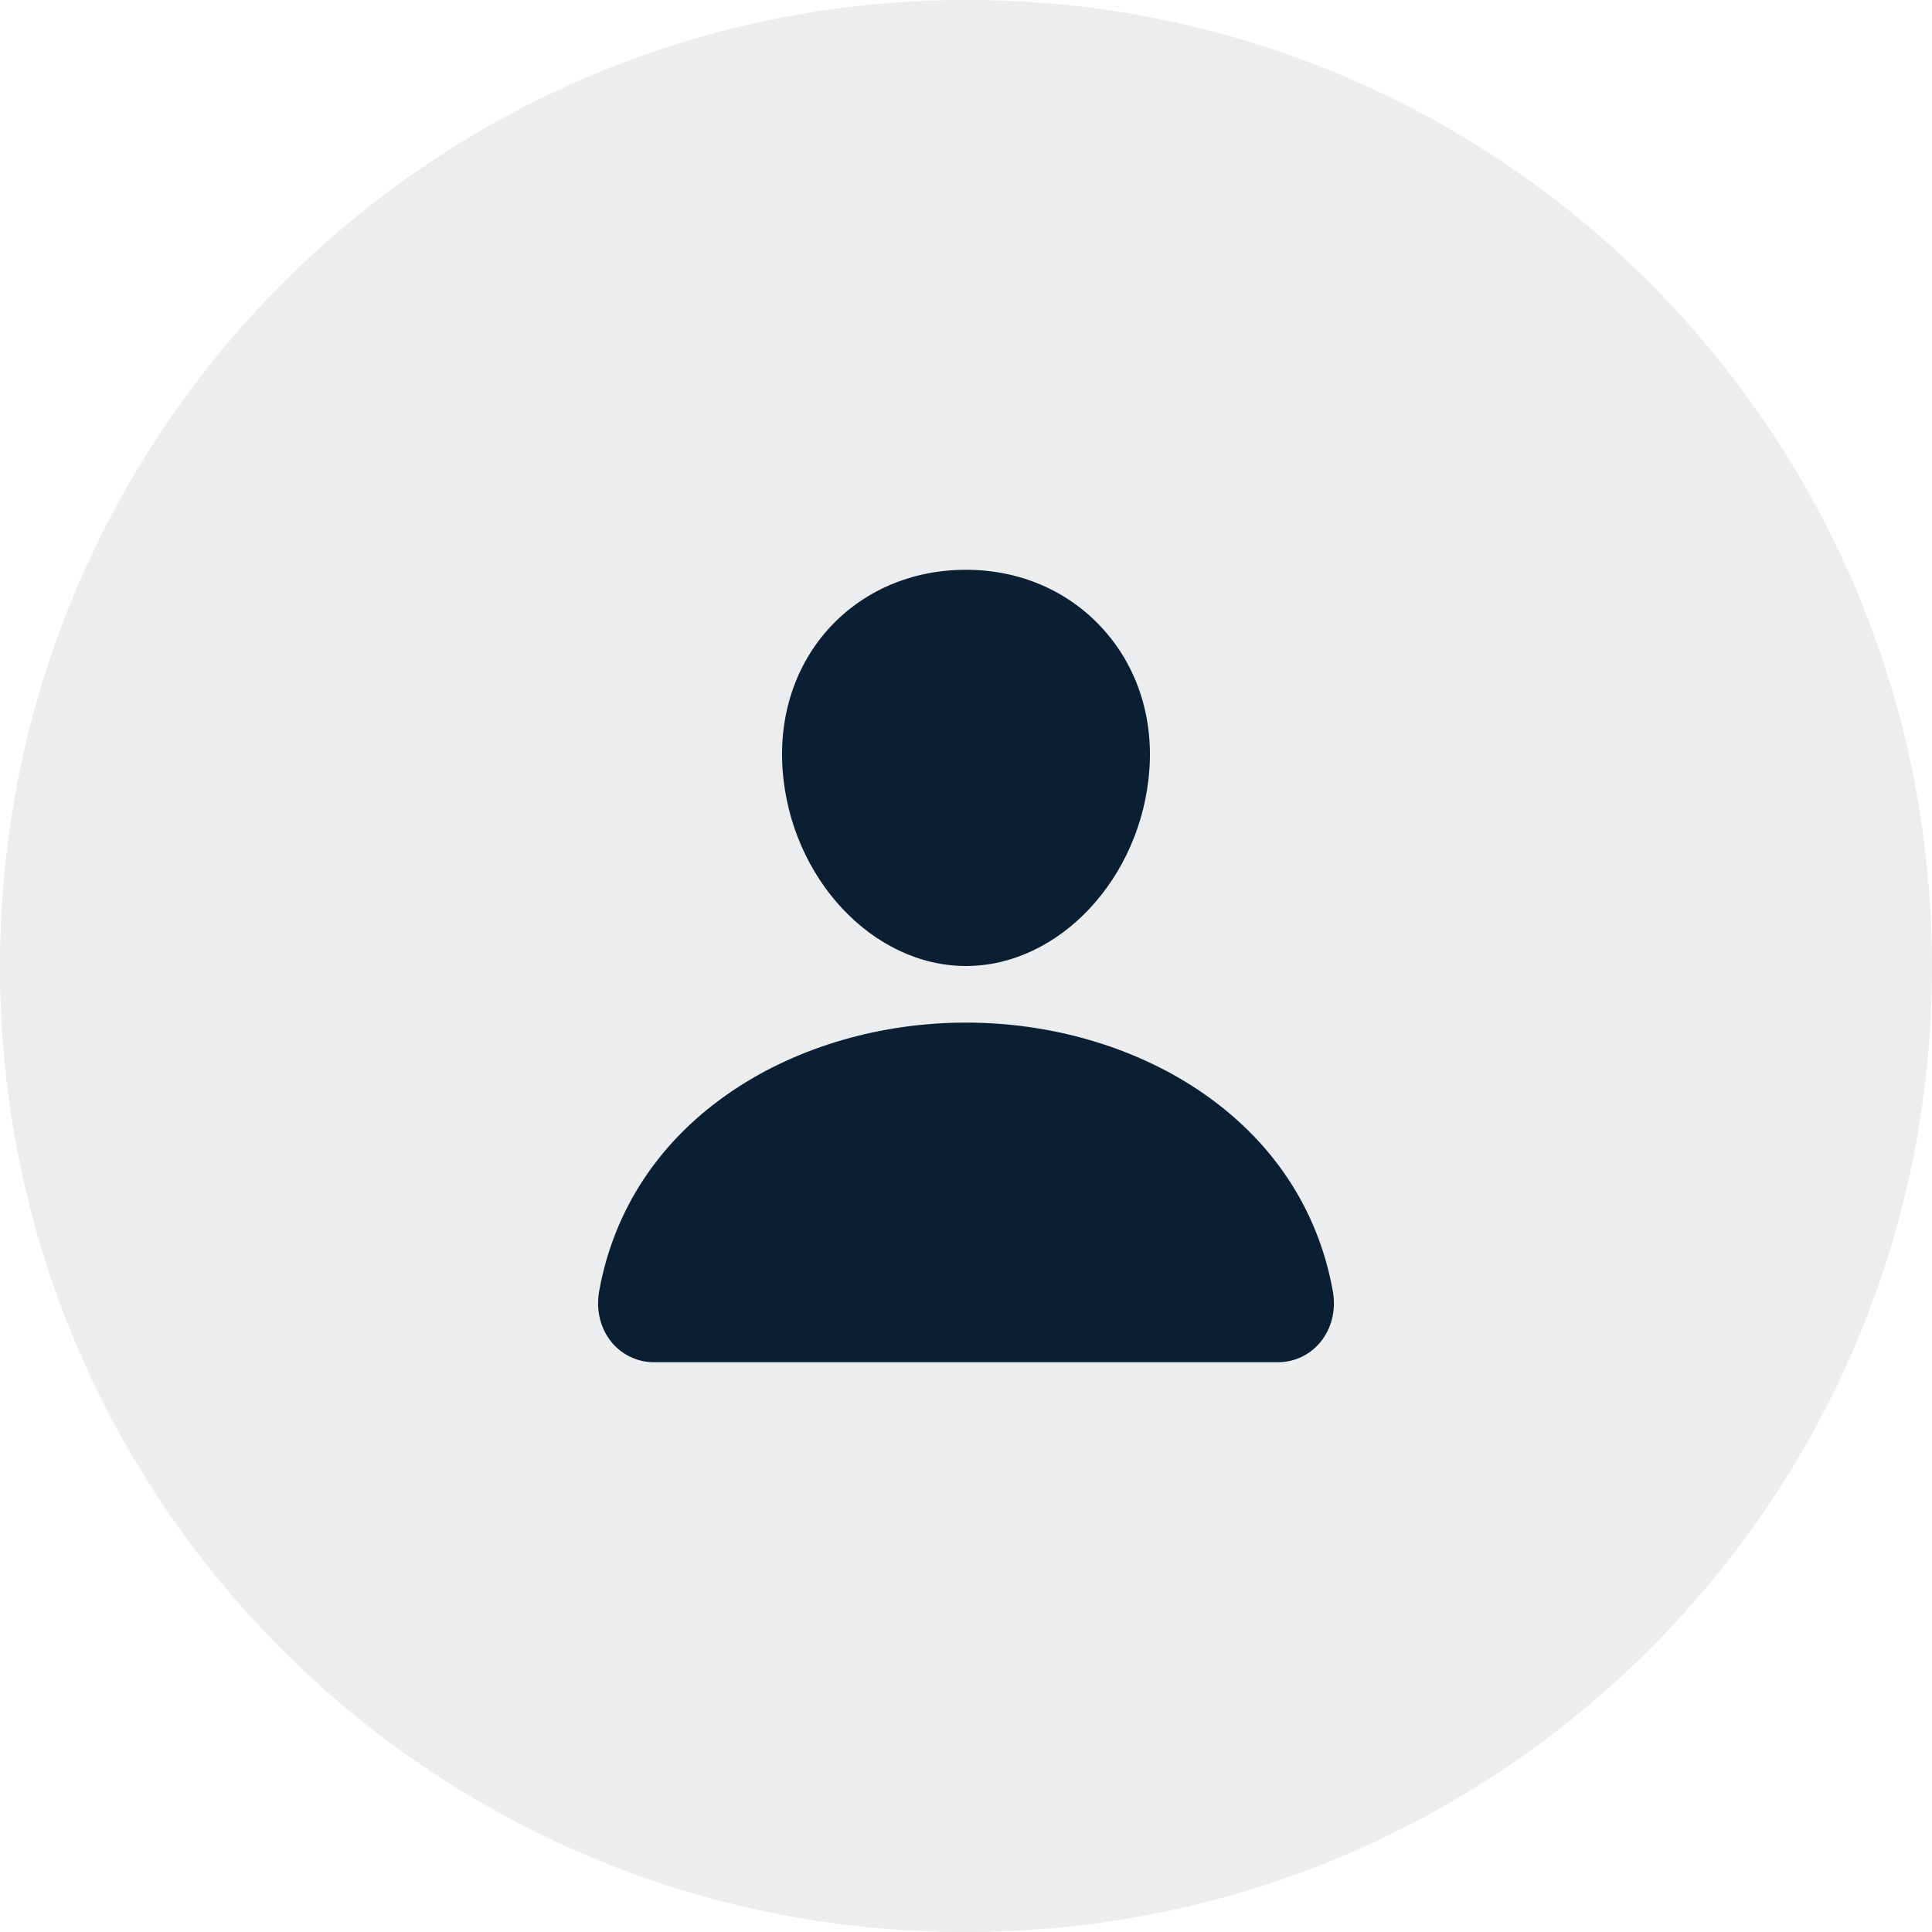 <?xml version="1.0" encoding="utf-8" ?>
<svg xmlns="http://www.w3.org/2000/svg" xmlns:xlink="http://www.w3.org/1999/xlink" width="64" height="64" viewBox="0 0 64 64">
	<path d="M32 0C14.327 0 0 14.327 0 32L0 32.048C0 49.721 14.279 64 31.952 64L32 64C49.673 64 64 49.721 64 32.048L64 32C64 14.327 49.721 0 32.048 0L32 0Z" fill-rule="nonzero" transform="matrix(1 0 0 1 0 0)" fill="rgb(11, 31, 51)" fill-opacity="0.08"/>
	<defs>
		<clipPath id="clipPath5805078121">
			<path d="M0 0L30 0L30 30L0 30L0 0Z" fill-rule="nonzero" transform="matrix(1 0 0 1 17 17)"/>
		</clipPath>
	</defs>
	<g clip-path="url(#clipPath5805078121)">
		<path d="M16.678 1.909C15.538 0.678 13.946 0 12.188 0C10.421 0 8.823 0.674 7.688 1.897C6.541 3.134 5.982 4.815 6.113 6.63C6.373 10.212 9.098 13.125 12.188 13.125C15.277 13.125 17.998 10.212 18.262 6.632C18.395 4.833 17.833 3.155 16.678 1.909ZM22.5 26.25L1.875 26.25C1.602 26.254 1.341 26.198 1.093 26.084C0.844 25.97 0.633 25.808 0.457 25.598C0.077 25.143 -0.077 24.521 0.037 23.892C0.531 21.149 2.075 18.844 4.5 17.227C6.655 15.79 9.385 15 12.188 15C14.99 15 17.72 15.791 19.875 17.227C22.301 18.844 23.845 21.148 24.339 23.892C24.453 24.52 24.299 25.142 23.918 25.597C23.743 25.807 23.531 25.969 23.283 26.084C23.035 26.198 22.774 26.253 22.5 26.25Z" fill-rule="nonzero" transform="matrix(1 0 0 1 19.812 18.875)" fill="rgb(11, 31, 51)"/>
	</g>
</svg>
